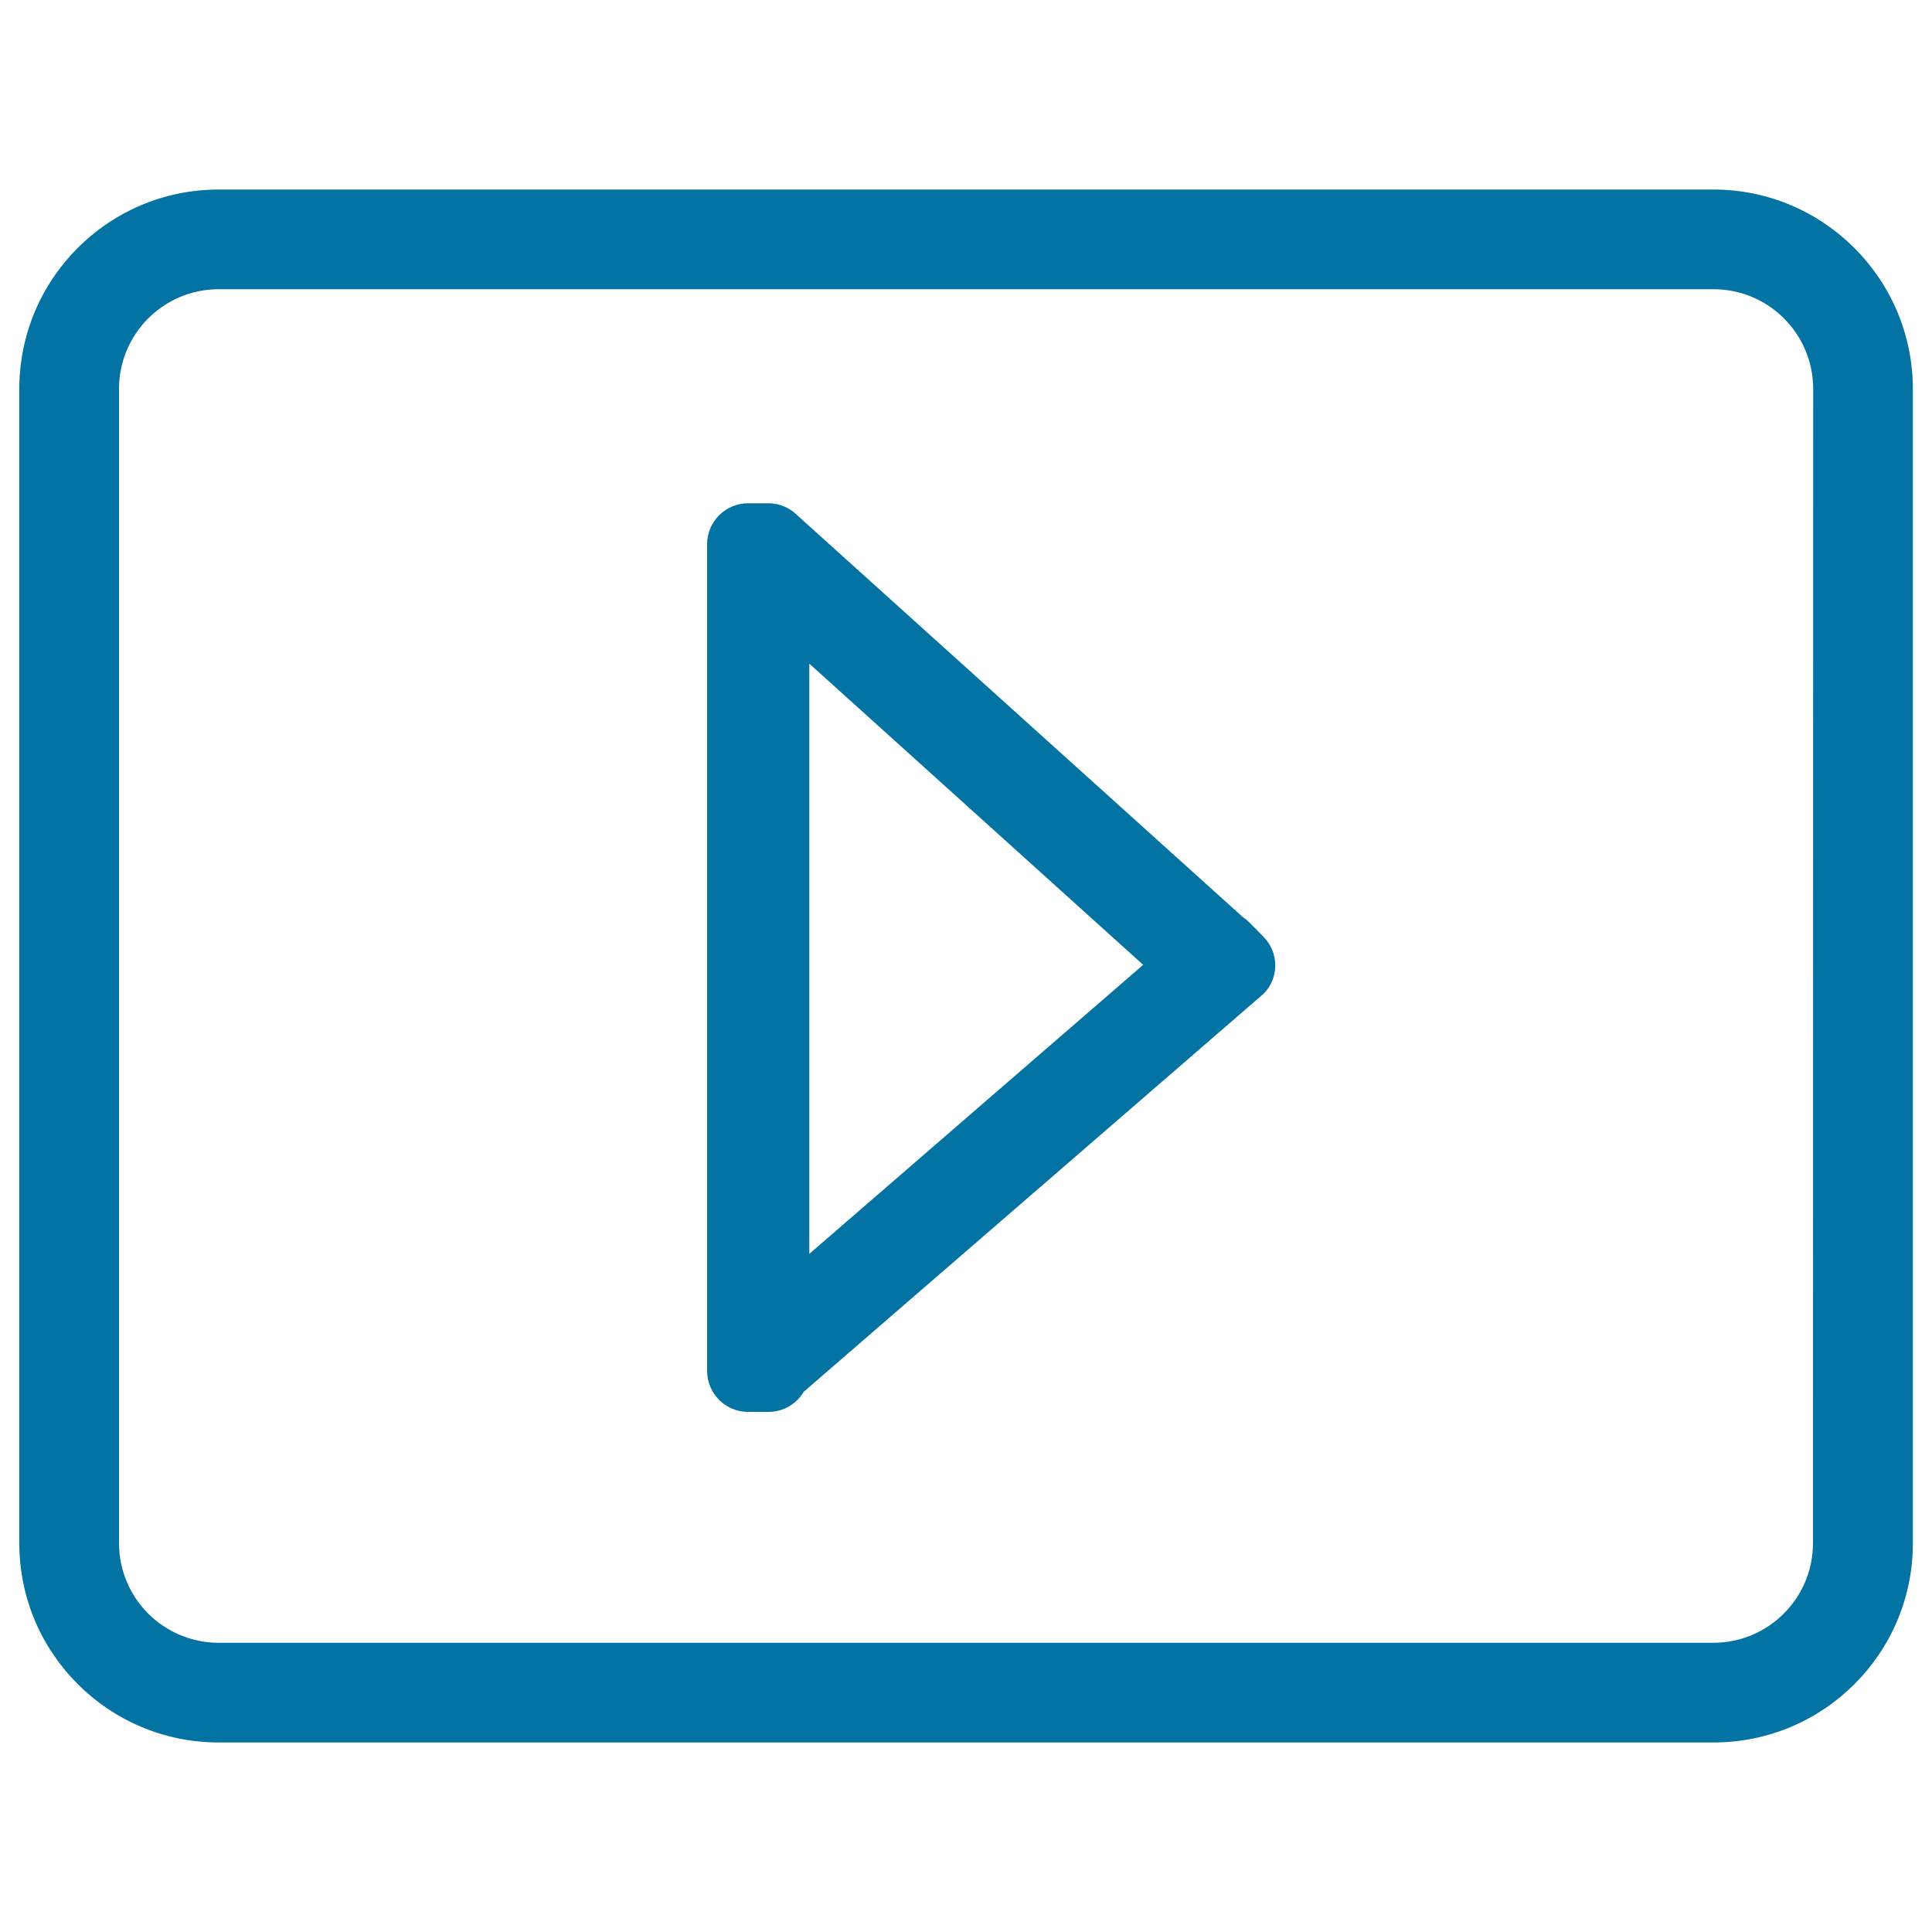 <svg xmlns="http://www.w3.org/2000/svg" viewBox="0 0 1000 1000" style="fill:#0273a2">
<title>Video (home) SVG icon</title>
<path d="M646.6,477.4c-1.1-1.1-2.2-2-3.4-2.8L413.1,267.1c0,0,0,0,0,0c-3.9-4-9.3-6.6-15.3-6.6h-10.6c-11.7,0-21.2,9.5-21.2,21.2v427.9c0,11.7,9.5,21.2,21.2,21.2h10.6c7.8,0,14.5-4.2,18.2-10.4l238-206c8.1-8.1,8.1-21.3,0-29.5L646.6,477.4z M418.9,649V343.5l172.8,155.9L418.9,649z M886.8,98.1H113.2C56.2,98.1,10,144.3,10,201.3v597.5c0,56.9,46.2,103.1,103.2,103.1h773.7c57,0,103.2-46.2,103.2-103.1V201.3C990,144.3,943.8,98.1,886.8,98.1z M938.4,798.7c0,28.5-23.1,51.6-51.6,51.6H113.2c-28.5,0-51.6-23.1-51.6-51.6V201.3c0-28.5,23.1-51.6,51.6-51.6h773.7c28.5,0,51.6,23.1,51.6,51.6L938.4,798.7L938.4,798.7L938.4,798.7z"/>
</svg>